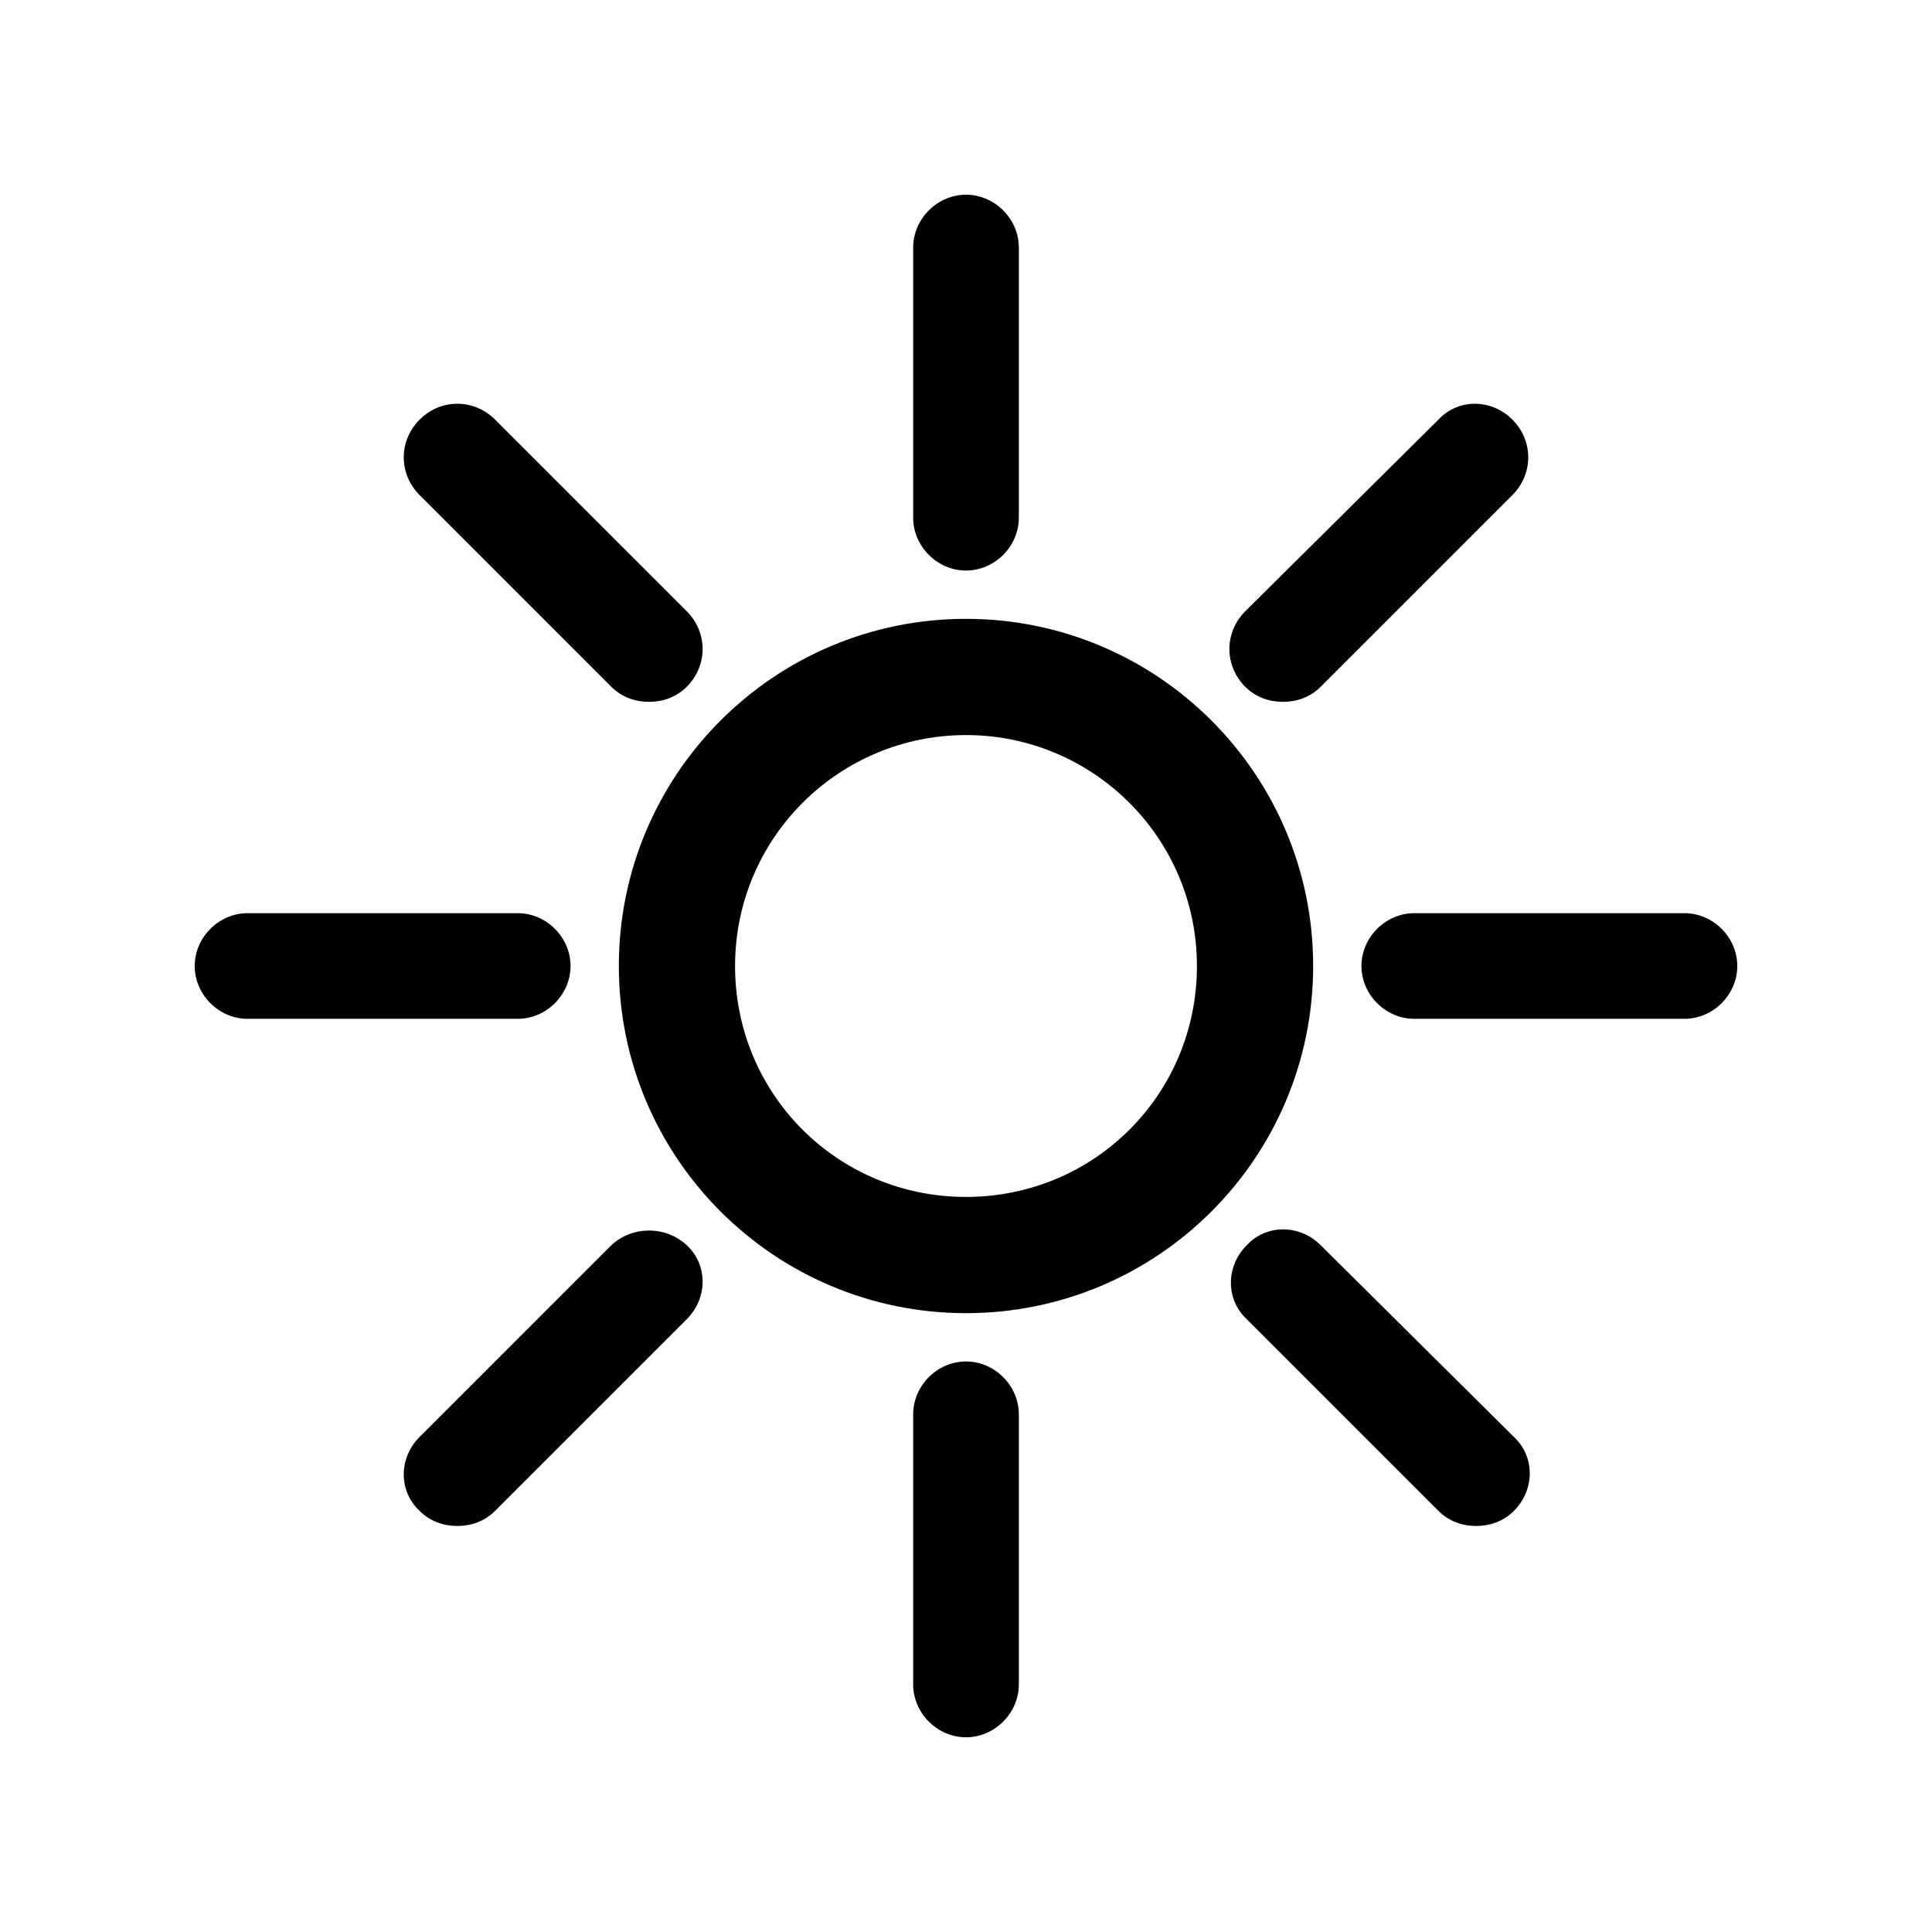 <?xml version="1.0" encoding="UTF-8"?>
<!-- Generator: Adobe Illustrator 24.3.0, SVG Export Plug-In . SVG Version: 6.00 Build 0)  -->
<svg xmlns="http://www.w3.org/2000/svg" xmlns:xlink="http://www.w3.org/1999/xlink" version="1.1" id="Layer_1" x="0px" y="0px" viewBox="0 0 128 128" style="enable-background:new 0 0 128 128;" xml:space="preserve">
<g>
	<path d="M64,41c-12.7,0-23,10.3-23,23s10.3,23,23,23s23-10.3,23-23S76.7,41,64,41z M64,79.3c-8.5,0-15.3-6.8-15.3-15.3   S55.6,48.7,64,48.7S79.3,55.5,79.3,64S72.5,79.3,64,79.3z"></path>
	<path d="M64,37.8c1.9,0,3.5-1.6,3.5-3.5V16.4c0-1.9-1.6-3.5-3.5-3.5c-1.9,0-3.5,1.6-3.5,3.5v17.9C60.5,36.2,62.1,37.8,64,37.8z"></path>
	<path d="M111.6,60.5H93.7c-1.9,0-3.5,1.6-3.5,3.5c0,1.9,1.6,3.5,3.5,3.5h17.9c1.9,0,3.5-1.6,3.5-3.5   C115.1,62.1,113.5,60.5,111.6,60.5z"></path>
	<path d="M64,90.2c-1.9,0-3.5,1.6-3.5,3.5v17.9c0,1.9,1.6,3.5,3.5,3.5c1.9,0,3.5-1.6,3.5-3.5V93.7C67.5,91.8,65.9,90.2,64,90.2z"></path>
	<path d="M37.8,64c0-1.9-1.6-3.5-3.5-3.5H16.4c-1.9,0-3.5,1.6-3.5,3.5c0,1.9,1.6,3.5,3.5,3.5h17.9C36.2,67.5,37.8,65.9,37.8,64z"></path>
	<path d="M85,46.5c0.9,0,1.8-0.3,2.5-1l12.7-12.7c1.4-1.4,1.4-3.6,0-5c-1.4-1.4-3.6-1.4-4.9,0L82.5,40.5c-1.4,1.4-1.4,3.6,0,5   C83.2,46.2,84.1,46.5,85,46.5z"></path>
	<path d="M87.5,82.5c-1.4-1.4-3.6-1.4-4.9,0c-1.4,1.4-1.4,3.6,0,4.9l12.7,12.7c0.7,0.7,1.6,1,2.5,1s1.8-0.3,2.5-1   c1.4-1.4,1.4-3.6,0-4.9L87.5,82.5z"></path>
	<path d="M40.5,82.5L27.8,95.2c-1.4,1.4-1.4,3.6,0,4.9c0.7,0.7,1.6,1,2.5,1s1.8-0.3,2.5-1l12.7-12.7c1.4-1.4,1.4-3.6,0-4.9   C44.1,81.2,41.9,81.2,40.5,82.5z"></path>
	<path d="M40.5,45.5c0.7,0.7,1.6,1,2.5,1s1.8-0.3,2.5-1c1.4-1.4,1.4-3.6,0-5L32.8,27.8c-1.4-1.4-3.6-1.4-5,0c-1.4,1.4-1.4,3.6,0,5   L40.5,45.5z"></path>
</g>
</svg>
